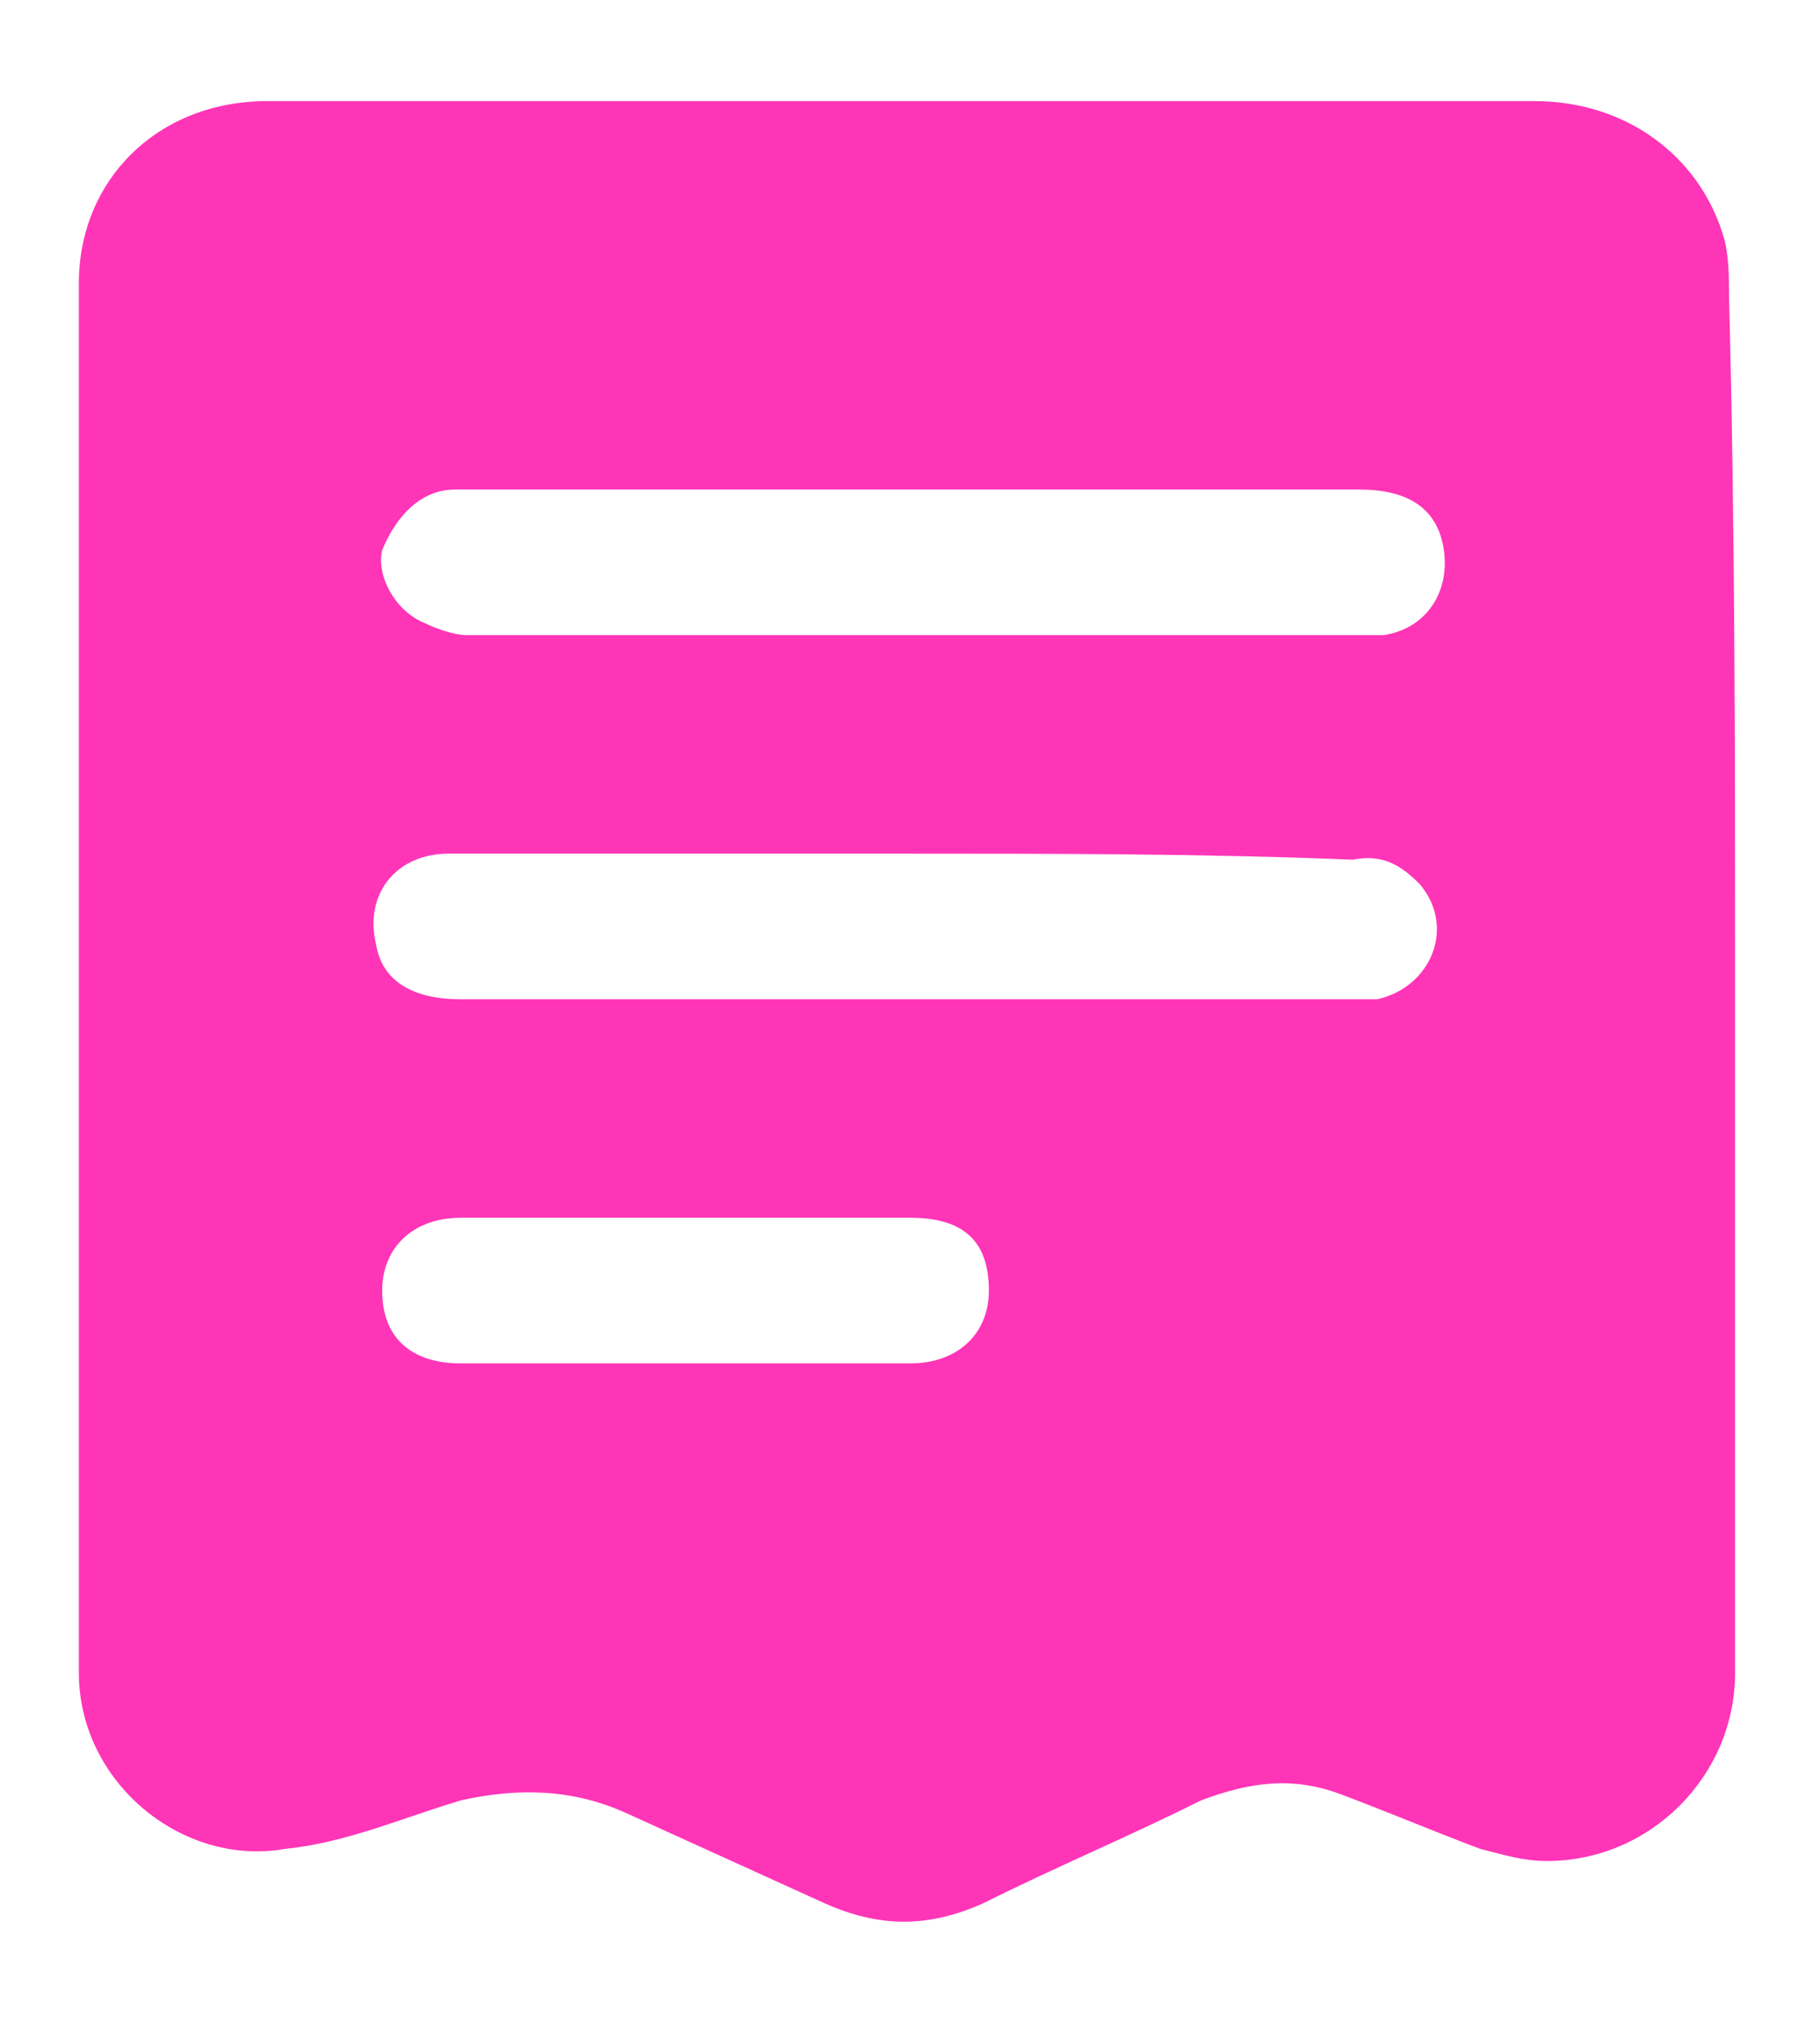 <svg width="45" height="50" version="1.1" fill="none" xmlns="http://www.w3.org/2000/svg" xmlns:xlink="http://www.w3.org/1999/xlink" x="0px" y="0px"
	 viewBox="0 0 30 30" style="enable-background:new 0 0 30 30;" xml:space="preserve">
<path d="M28.6,14.5c0,3.8,0,7.6,0,11.4c0,1.7-1.4,3.1-3.1,3.1c-0.4,0-0.7-0.1-1.1-0.2c-0.8-0.3-1.5-0.6-2.3-0.9
	c-0.8-0.3-1.5-0.2-2.3,0.1c-1.2,0.6-2.4,1.1-3.6,1.7c-0.9,0.4-1.7,0.4-2.6,0c-1.1-0.5-2.2-1-3.3-1.5c-0.9-0.4-1.8-0.4-2.7-0.2
	c-1,0.3-1.9,0.7-2.9,0.8c-1.7,0.3-3.4-1.1-3.4-2.9c0-7.6,0-15.3,0-22.9c0-1.7,1.3-3,3.1-3c2.8,0,5.7,0,8.5,0c4.1,0,8.3,0,12.4,0
	c1.5,0,2.7,0.9,3.1,2.2c0.1,0.3,0.1,0.7,0.1,1C28.6,7,28.6,10.8,28.6,14.5z M14.9,12.4c-0.5,0-0.9,0-1.4,0c-2,0-4,0-6.1,0
	c-0.9,0-1.4,0.7-1.2,1.5c0.1,0.6,0.6,0.9,1.4,0.9c4.9,0,9.8,0,14.7,0c0.1,0,0.3,0,0.4,0c0.9-0.2,1.3-1.2,0.7-1.9
	c-0.3-0.3-0.6-0.5-1.1-0.4C19.9,12.4,17.4,12.4,14.9,12.4z M15,8.8c2.4,0,4.8,0,7.3,0c0.2,0,0.3,0,0.5,0c0.7-0.1,1.1-0.7,1-1.4
	c-0.1-0.7-0.6-1-1.4-1c-4.9,0-9.8,0-14.7,0c-0.1,0-0.1,0-0.2,0c-0.6,0-1,0.5-1.2,1c-0.1,0.4,0.2,1,0.7,1.2c0.2,0.1,0.5,0.2,0.7,0.2
	C10.1,8.8,12.6,8.8,15,8.8z M11.2,20.8c1.3,0,2.5,0,3.8,0c0.8,0,1.3-0.5,1.3-1.2c0-0.8-0.4-1.2-1.3-1.2c-2.5,0-4.9,0-7.4,0
	c-0.8,0-1.3,0.5-1.3,1.2c0,0.8,0.5,1.2,1.3,1.2C8.7,20.8,10,20.8,11.2,20.8z" fill="#FF35B7"/>
</svg>
